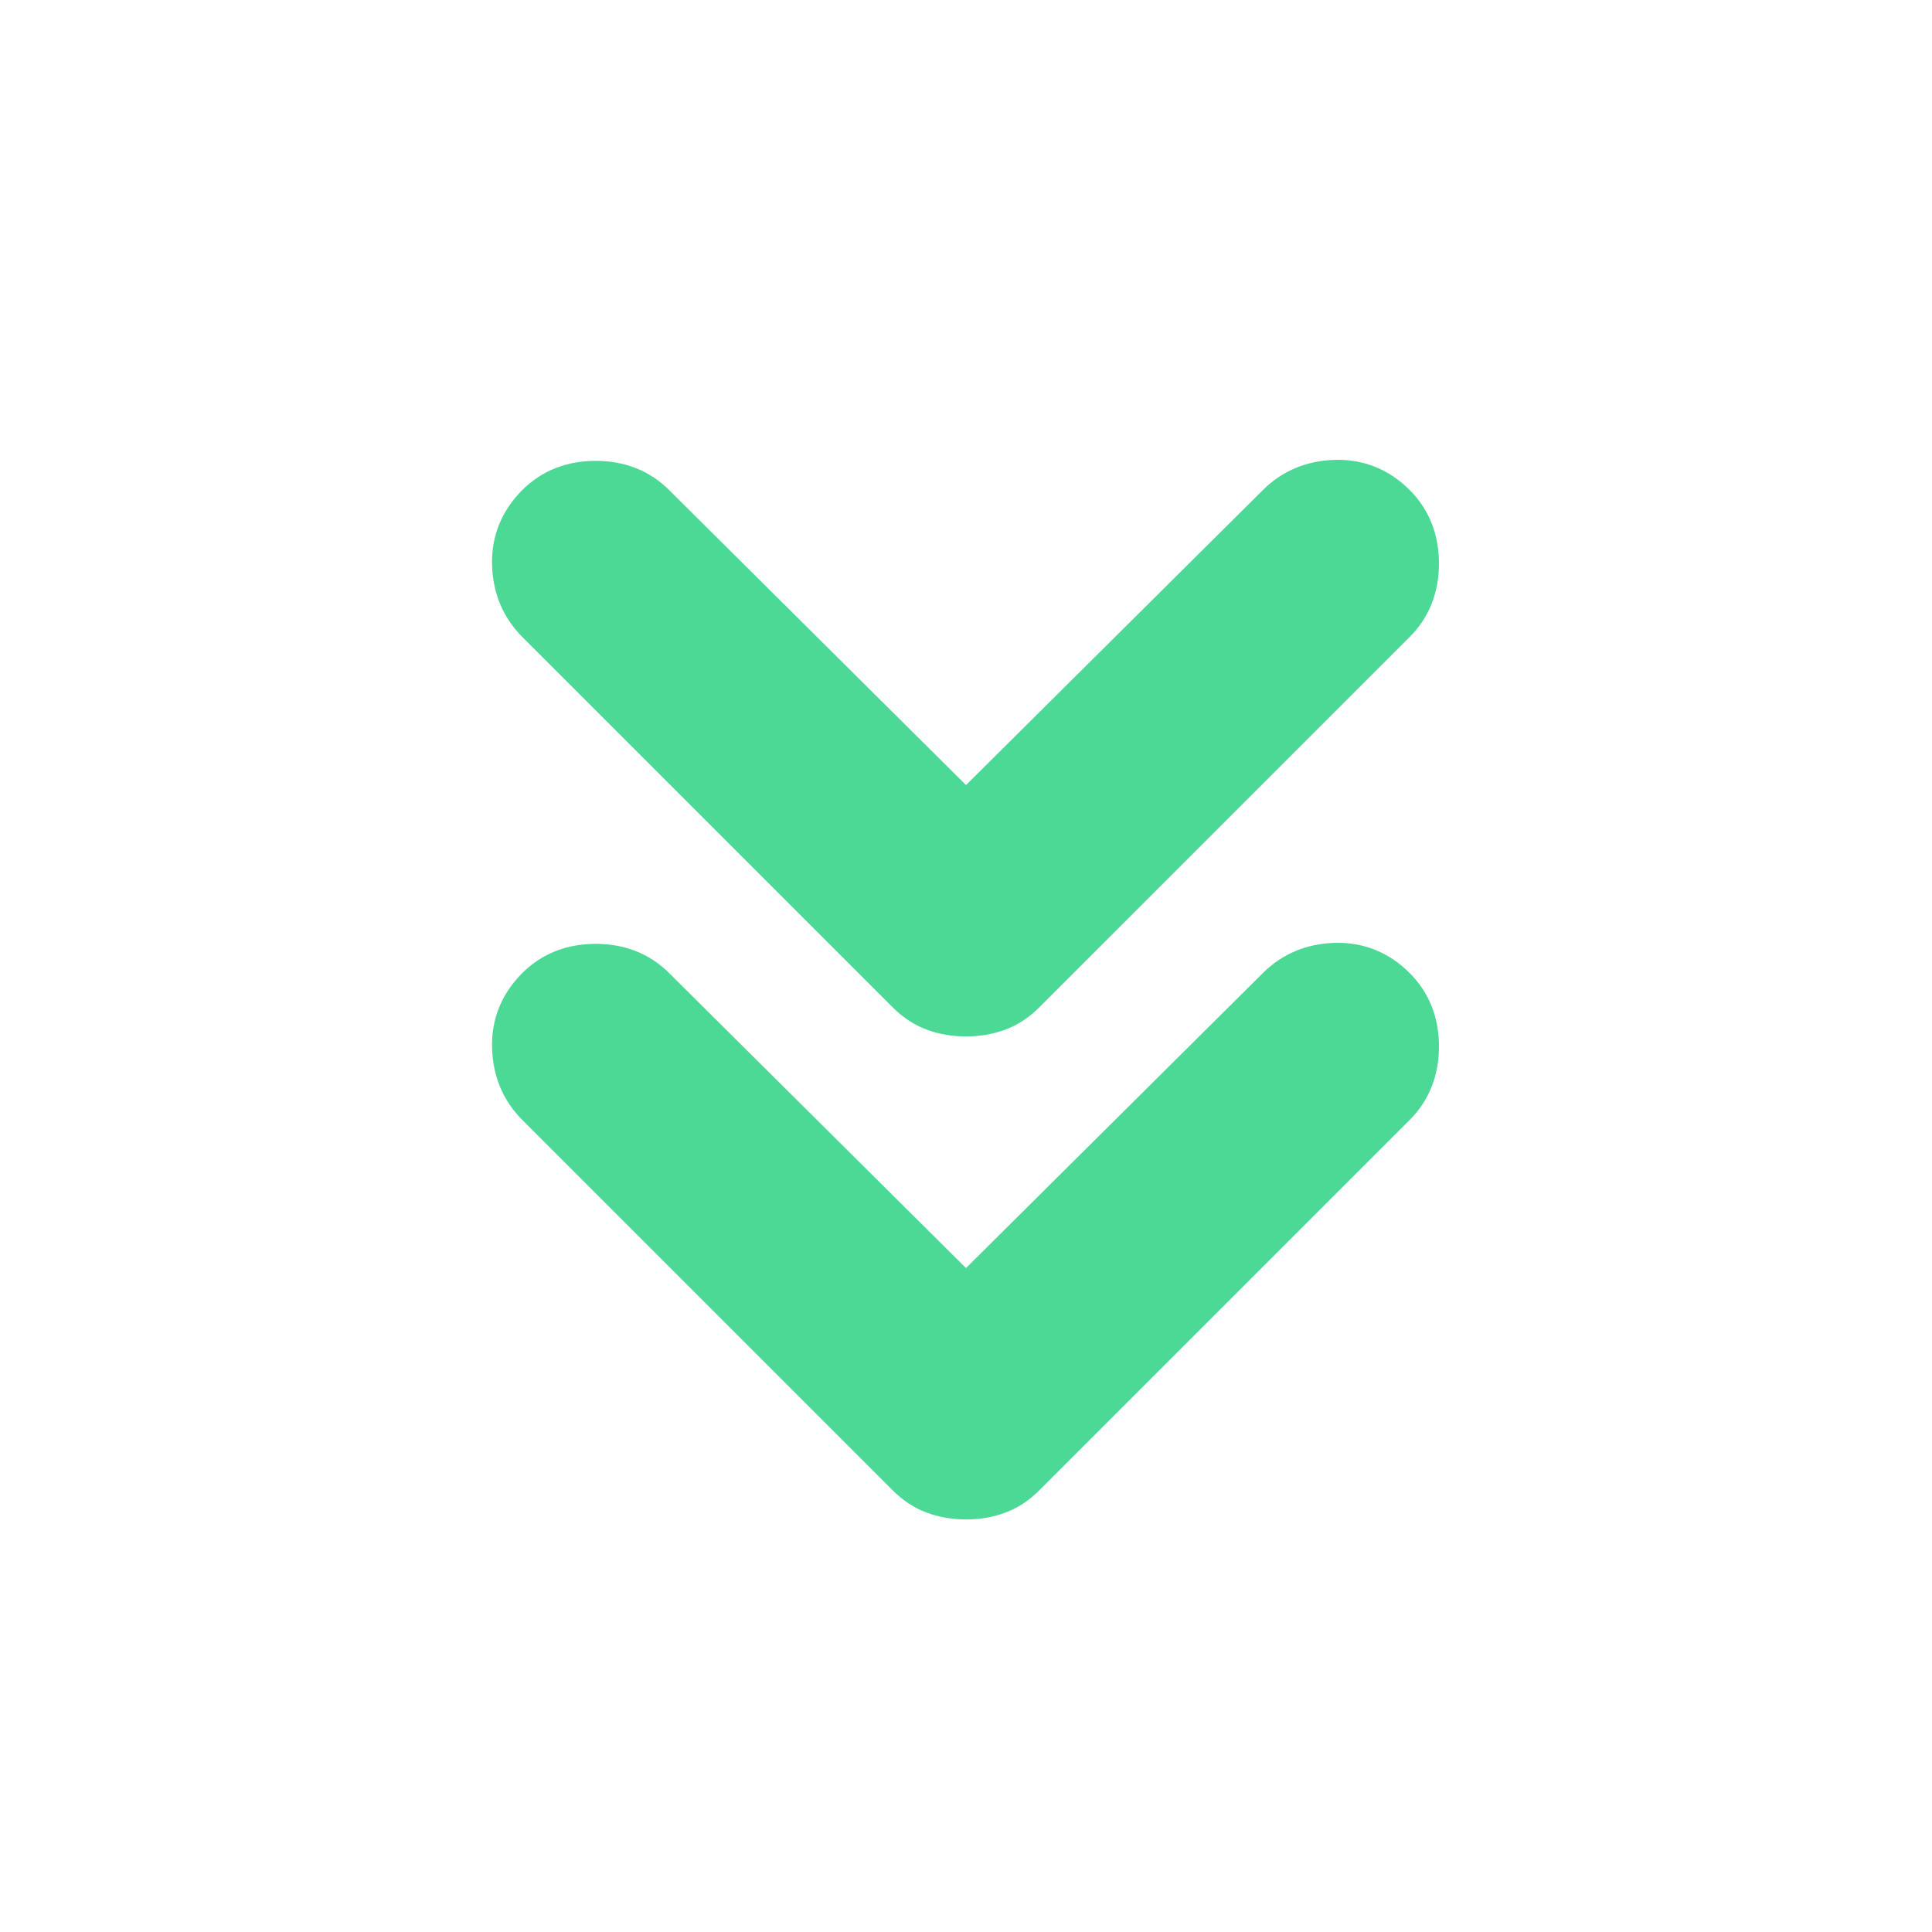 <svg width="80" height="80" viewBox="0 0 80 80" fill="none" xmlns="http://www.w3.org/2000/svg">
<mask id="mask0_406_1835" style="mask-type:alpha" maskUnits="userSpaceOnUse" x="-1" y="-1" width="82" height="82">
<rect x="-0.5" y="-0.5" width="81" height="81" fill="#4CD995" stroke="black"/>
</mask>
<g mask="url(#mask0_406_1835)">
<path d="M52.647 40.646L40 53.212L27.354 40.646C27.354 40.646 27.353 40.646 27.353 40.646C26.639 39.932 25.73 39.583 24.667 39.583C23.603 39.583 22.694 39.932 21.98 40.646C21.219 41.407 20.843 42.331 20.875 43.39C20.907 44.425 21.273 45.313 21.98 46.02L37.313 61.353C37.692 61.732 38.114 62.012 38.582 62.179C39.029 62.339 39.503 62.417 40 62.417C40.498 62.417 40.971 62.339 41.418 62.179C41.886 62.012 42.309 61.732 42.687 61.353L58.02 46.02C58.734 45.306 59.084 44.397 59.084 43.333C59.084 42.27 58.734 41.361 58.02 40.646C57.259 39.885 56.336 39.51 55.277 39.542C54.242 39.573 53.354 39.939 52.647 40.646C52.647 40.646 52.647 40.646 52.647 40.646ZM52.647 20.646L40 33.212L27.354 20.646C27.354 20.646 27.353 20.646 27.353 20.646C26.639 19.932 25.73 19.583 24.667 19.583C23.603 19.583 22.694 19.932 21.98 20.646C21.219 21.407 20.843 22.331 20.875 23.39C20.907 24.425 21.273 25.313 21.98 26.02L37.313 41.353C37.692 41.732 38.114 42.012 38.582 42.179C39.029 42.339 39.503 42.417 40 42.417C40.498 42.417 40.971 42.339 41.418 42.179C41.886 42.012 42.309 41.732 42.687 41.353L58.02 26.02C58.734 25.306 59.084 24.397 59.084 23.333C59.084 22.27 58.734 21.36 58.02 20.646C57.259 19.885 56.336 19.51 55.277 19.542C54.242 19.573 53.354 19.939 52.647 20.646C52.647 20.646 52.647 20.646 52.647 20.646Z" fill="#4CD995" stroke="#4CD995"/>
</g>
</svg>
